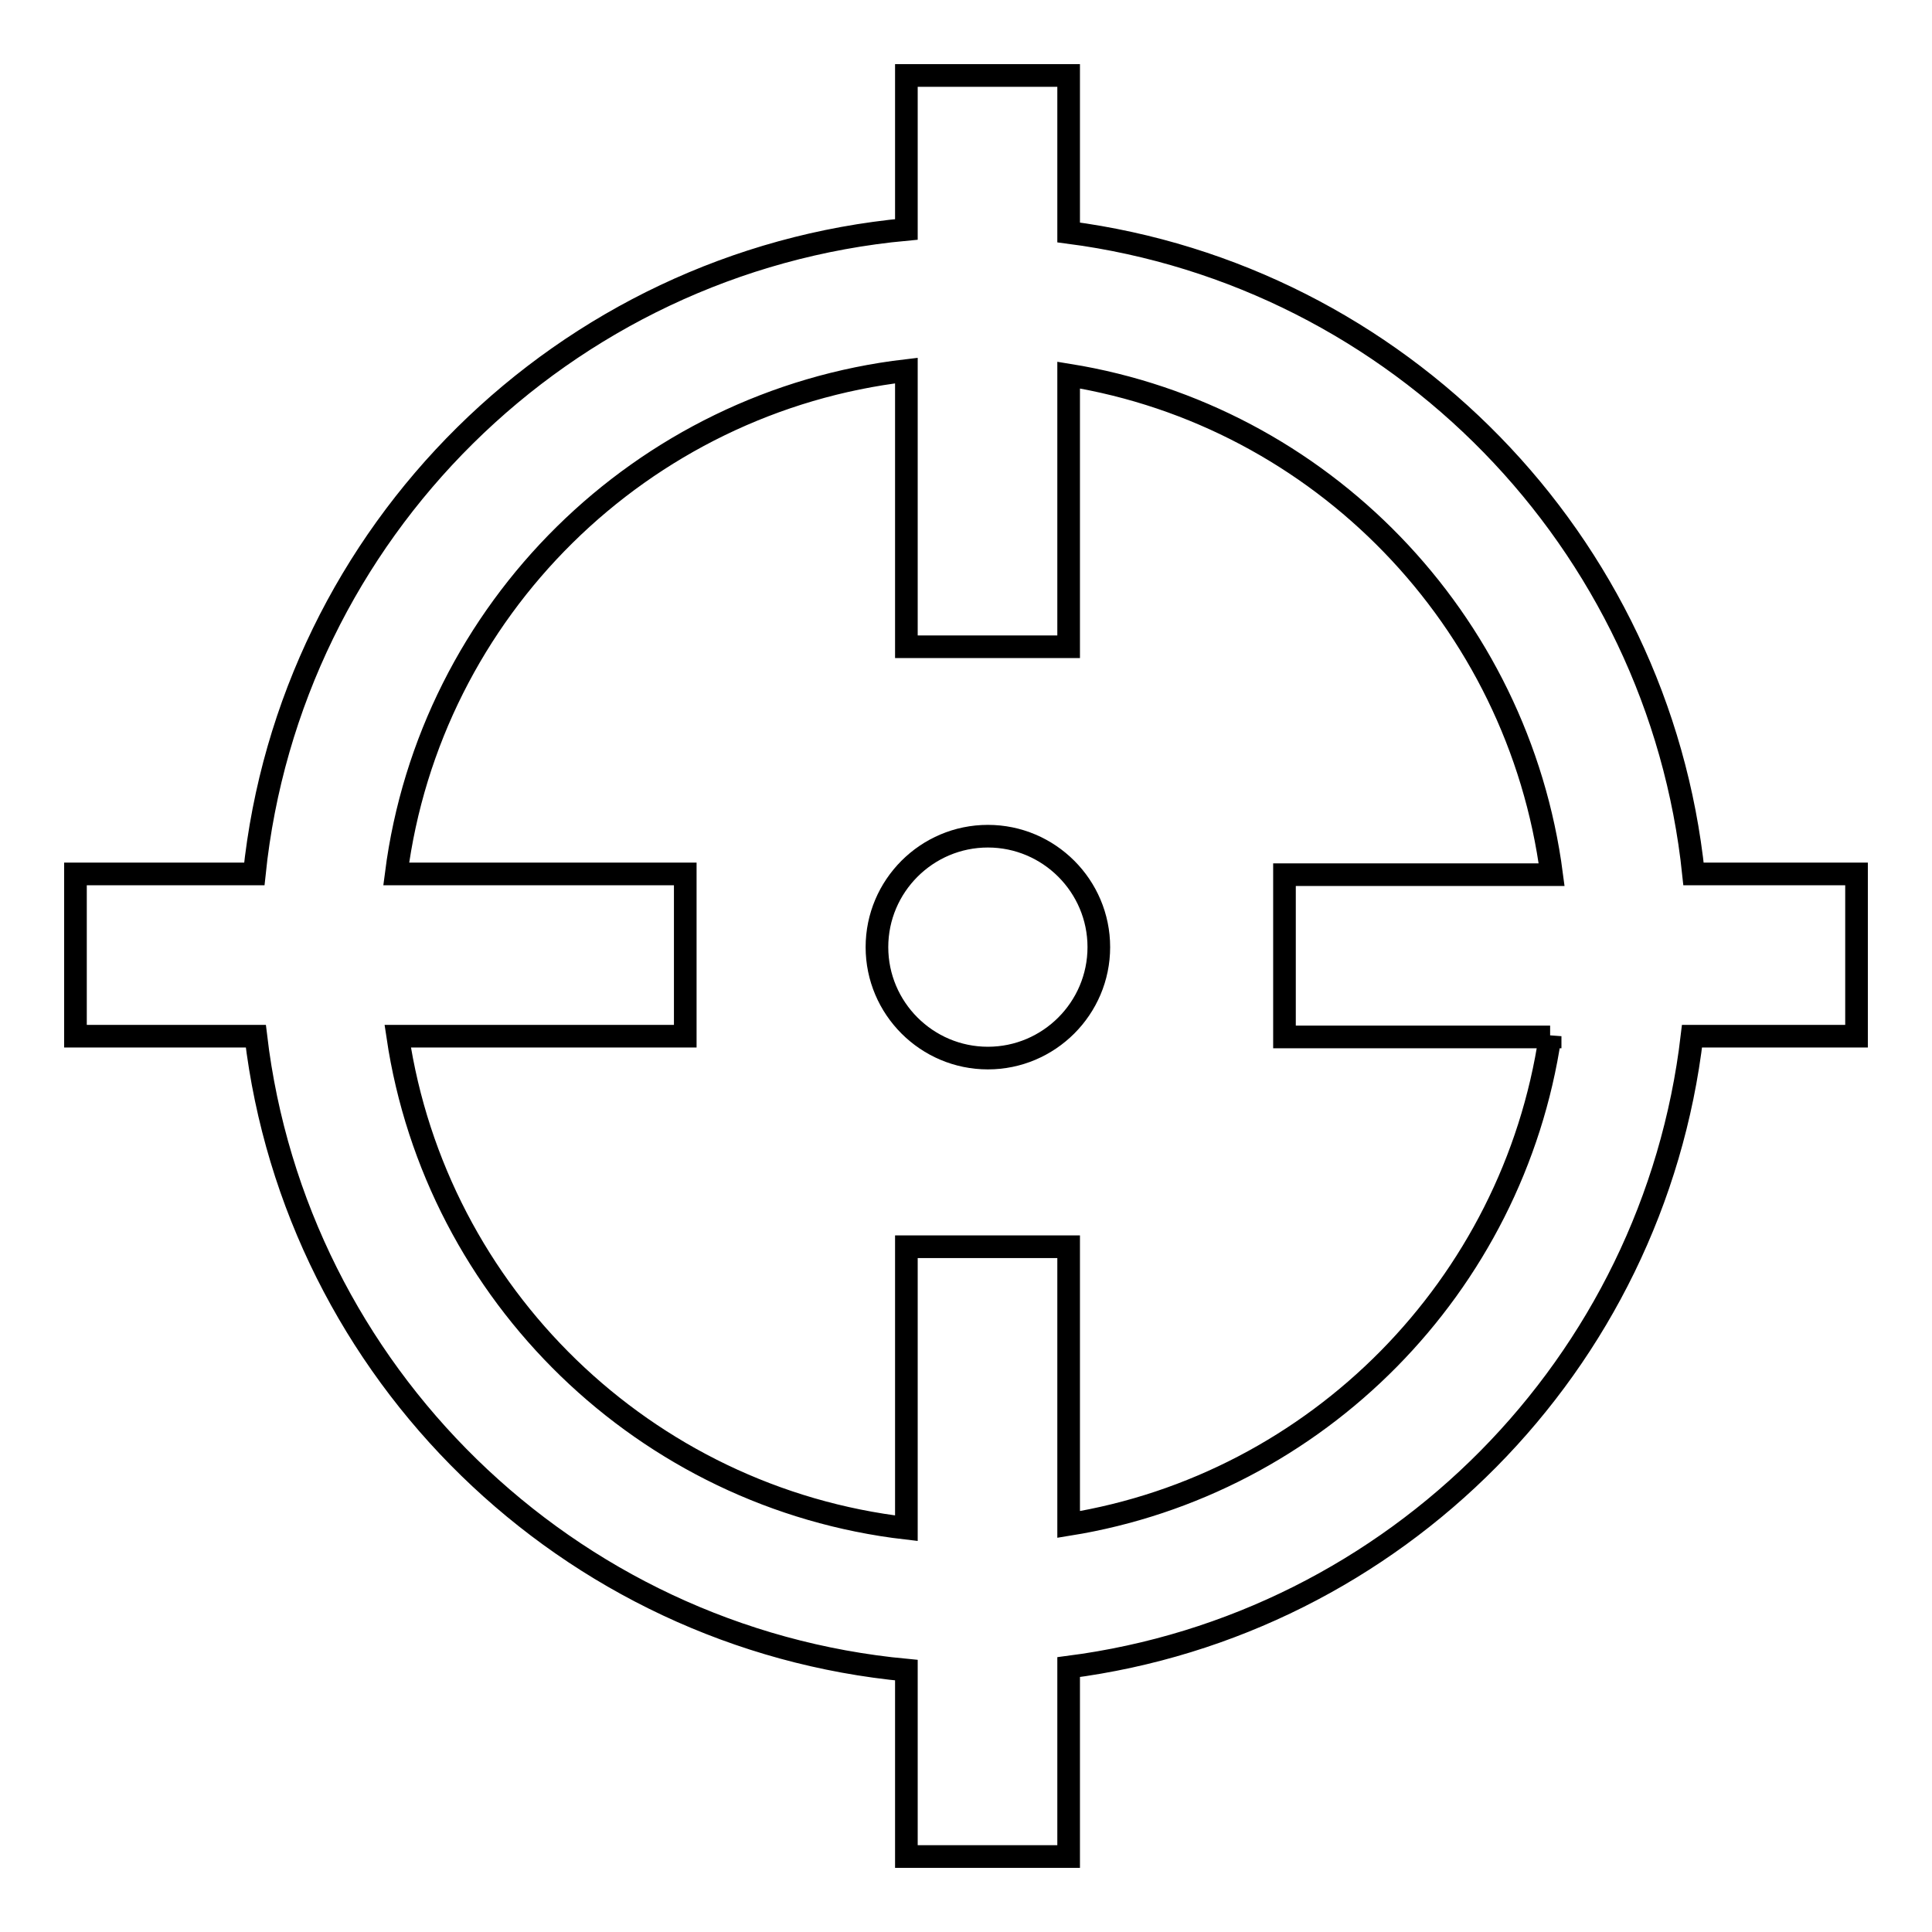 <?xml version="1.0" encoding="utf-8"?>
<!-- Svg Vector Icons : http://www.onlinewebfonts.com/icon -->
<!DOCTYPE svg PUBLIC "-//W3C//DTD SVG 1.1//EN" "http://www.w3.org/Graphics/SVG/1.1/DTD/svg11.dtd">
<svg version="1.1" xmlns="http://www.w3.org/2000/svg" xmlns:xlink="http://www.w3.org/1999/xlink" x="0px" y="0px" viewBox="0 0 256 256" enable-background="new 0 0 256 256" xml:space="preserve">
<g><g><path stroke-width="3" fill-opacity="0" stroke="#000000"  d="M116.2,125.5c0,8.1,6.6,14.7,14.7,14.7c8.1,0,14.7-6.6,14.7-14.7c0-8.1-6.6-14.7-14.7-14.7C122.8,110.8,116.2,117.4,116.2,125.5z"/><path stroke-width="3" fill-opacity="0" stroke="#000000"  d="M224.4,115.8c-4.6-44.1-39.1-79.3-82.8-85V10h-21.5v20.4c-45.4,4.2-81.7,40.1-86.4,85.4H10v21.5h23.9c5.3,44.6,41.3,79.8,86.2,84V246h21.5v-25.1c43.3-5.6,77.5-40.1,82.6-83.6H246v-21.5L224.4,115.8L224.4,115.8z M205.4,137.3c-4.9,33.1-30.9,59.4-63.8,64.7v-36.8h-21.5v37.3c-34.6-4-62.3-30.9-67.4-65.2h38.1v-21.5H52.5c4.5-35,32.5-62.6,67.6-66.7v36.6h21.5V49.7c33.4,5.4,59.6,32.4,64,66.2h-35.4v21.5H205.4L205.4,137.3z"/></g></g>
</svg>